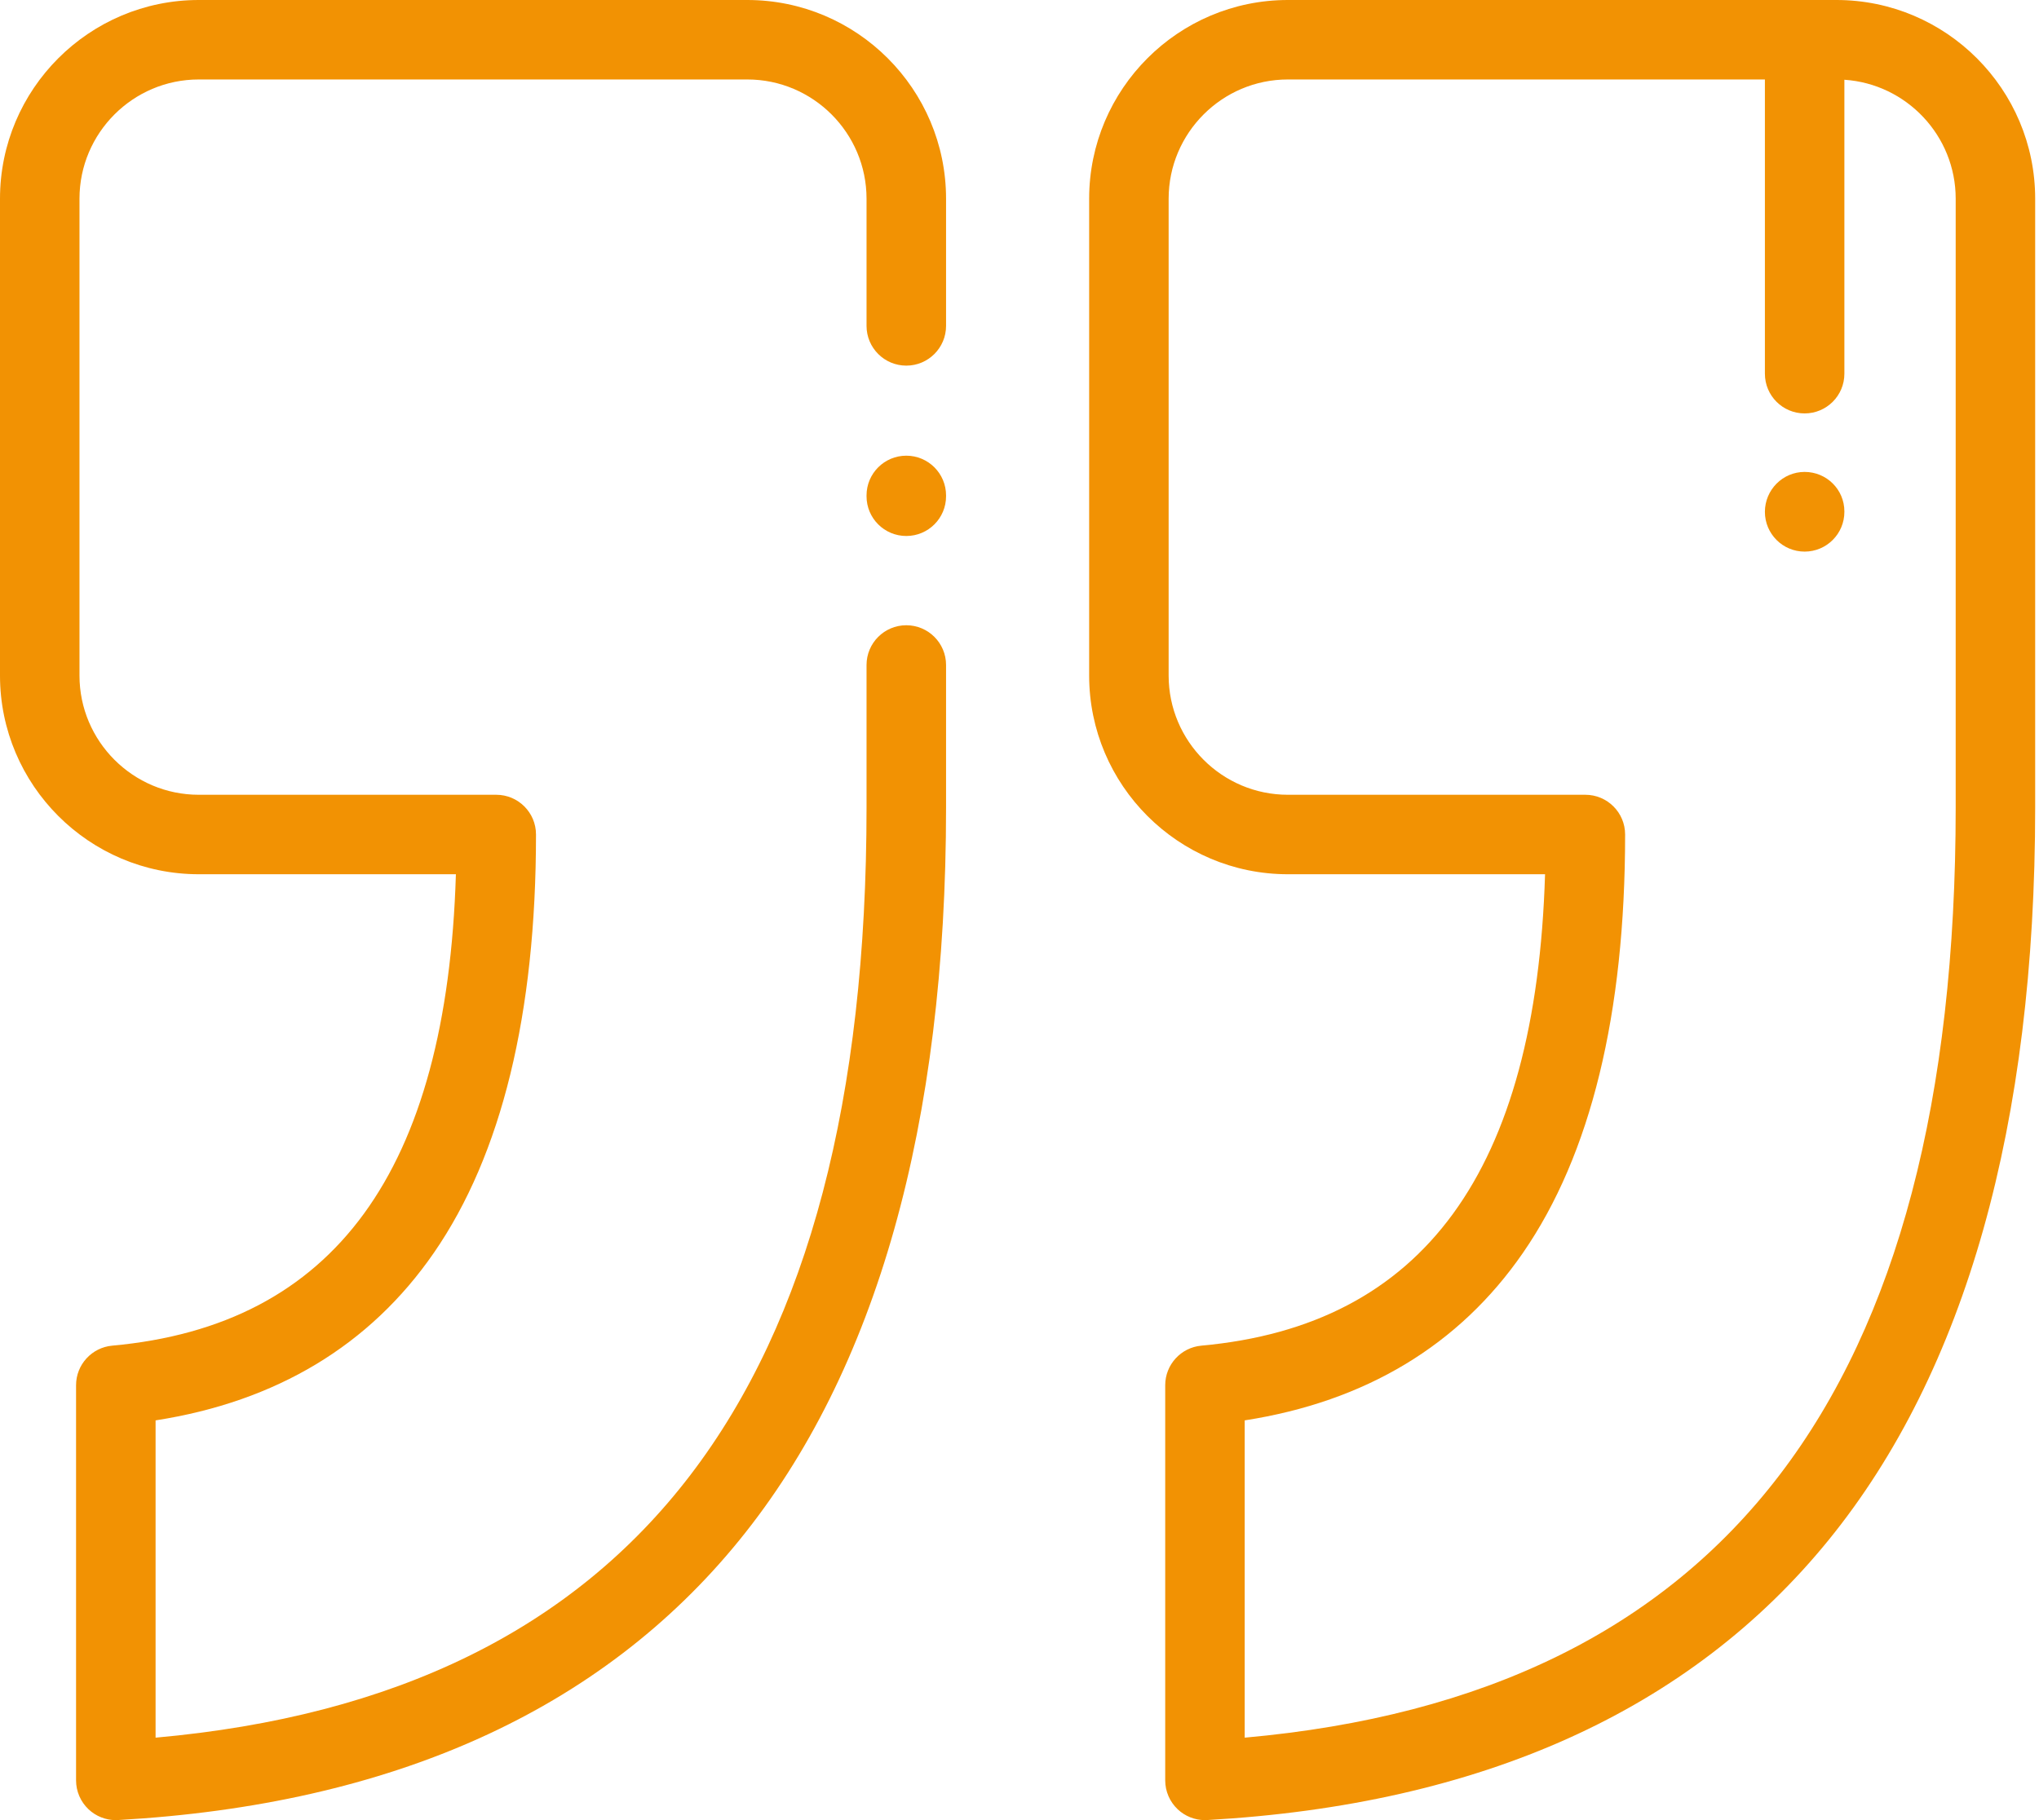<svg width="56" height="50" viewBox="0 0 56 50" fill="none" xmlns="http://www.w3.org/2000/svg">
<path d="M24.891 10.044C25.494 10.044 25.983 9.555 25.983 8.952V5.459C25.983 2.449 23.534 0 20.524 0H5.459C2.449 0 0 2.449 0 5.459V18.558C0 21.567 2.449 24.016 5.459 24.016H12.521C12.273 32.172 9.178 36.412 3.082 36.966C2.52 37.017 2.089 37.489 2.089 38.053V48.908C2.089 49.209 2.213 49.495 2.431 49.702C2.634 49.894 2.903 50 3.181 50C3.201 50 3.222 49.999 3.242 49.998C10.765 49.575 16.508 46.986 20.311 42.303C24.074 37.669 25.983 30.898 25.983 22.178V18.268C25.983 17.665 25.494 17.176 24.891 17.176C24.288 17.176 23.799 17.665 23.799 18.268V22.178C23.799 38.187 17.409 46.559 4.273 47.735V39.019C7.593 38.502 10.161 36.957 11.916 34.416C13.777 31.721 14.721 27.854 14.721 22.924C14.721 22.322 14.232 21.833 13.629 21.833H5.459C3.653 21.833 2.183 20.363 2.183 18.558V5.459C2.183 3.653 3.653 2.183 5.459 2.183H20.524C22.33 2.183 23.799 3.653 23.799 5.459V8.952C23.799 9.555 24.288 10.044 24.891 10.044Z" fill="#F29203"/>
<path d="M50.437 0H35.371C32.361 0 29.913 2.449 29.913 5.459V18.558C29.913 21.567 32.361 24.016 35.371 24.016H42.434C42.185 32.172 39.091 36.412 32.995 36.966C32.433 37.017 32.002 37.489 32.002 38.053V48.908C32.002 49.209 32.126 49.495 32.344 49.702C32.547 49.894 32.816 50 33.094 50C33.114 50 33.135 49.999 33.155 49.998C40.678 49.575 46.42 46.986 50.224 42.303C53.987 37.669 55.895 30.898 55.895 22.178V5.459C55.895 2.449 53.447 0 50.437 0ZM53.712 22.178C53.712 38.187 47.322 46.559 34.185 47.735V39.019C37.506 38.502 40.074 36.957 41.828 34.416C43.689 31.721 44.633 27.855 44.633 22.924C44.633 22.322 44.144 21.833 43.541 21.833H35.371C33.565 21.833 32.096 20.363 32.096 18.558V5.459C32.096 3.653 33.565 2.183 35.371 2.183H48.472V10.266C48.472 10.869 48.96 11.357 49.563 11.357C50.166 11.357 50.655 10.869 50.655 10.266V2.191C52.359 2.304 53.712 3.726 53.712 5.459V22.178Z" fill="#F29203"/>
<path d="M49.563 12.964C48.96 12.964 48.472 13.458 48.472 14.061C48.472 14.664 48.96 15.153 49.563 15.153C50.166 15.153 50.655 14.664 50.655 14.061V14.05C50.655 13.447 50.166 12.964 49.563 12.964Z" fill="#F29203"/>
<path d="M24.891 12.518C24.288 12.518 23.799 13.007 23.799 13.61V13.633C23.799 14.236 24.288 14.724 24.891 14.724C25.494 14.724 25.983 14.236 25.983 13.633V13.61C25.983 13.007 25.494 12.518 24.891 12.518Z" fill="#F29203"/>
</svg>
